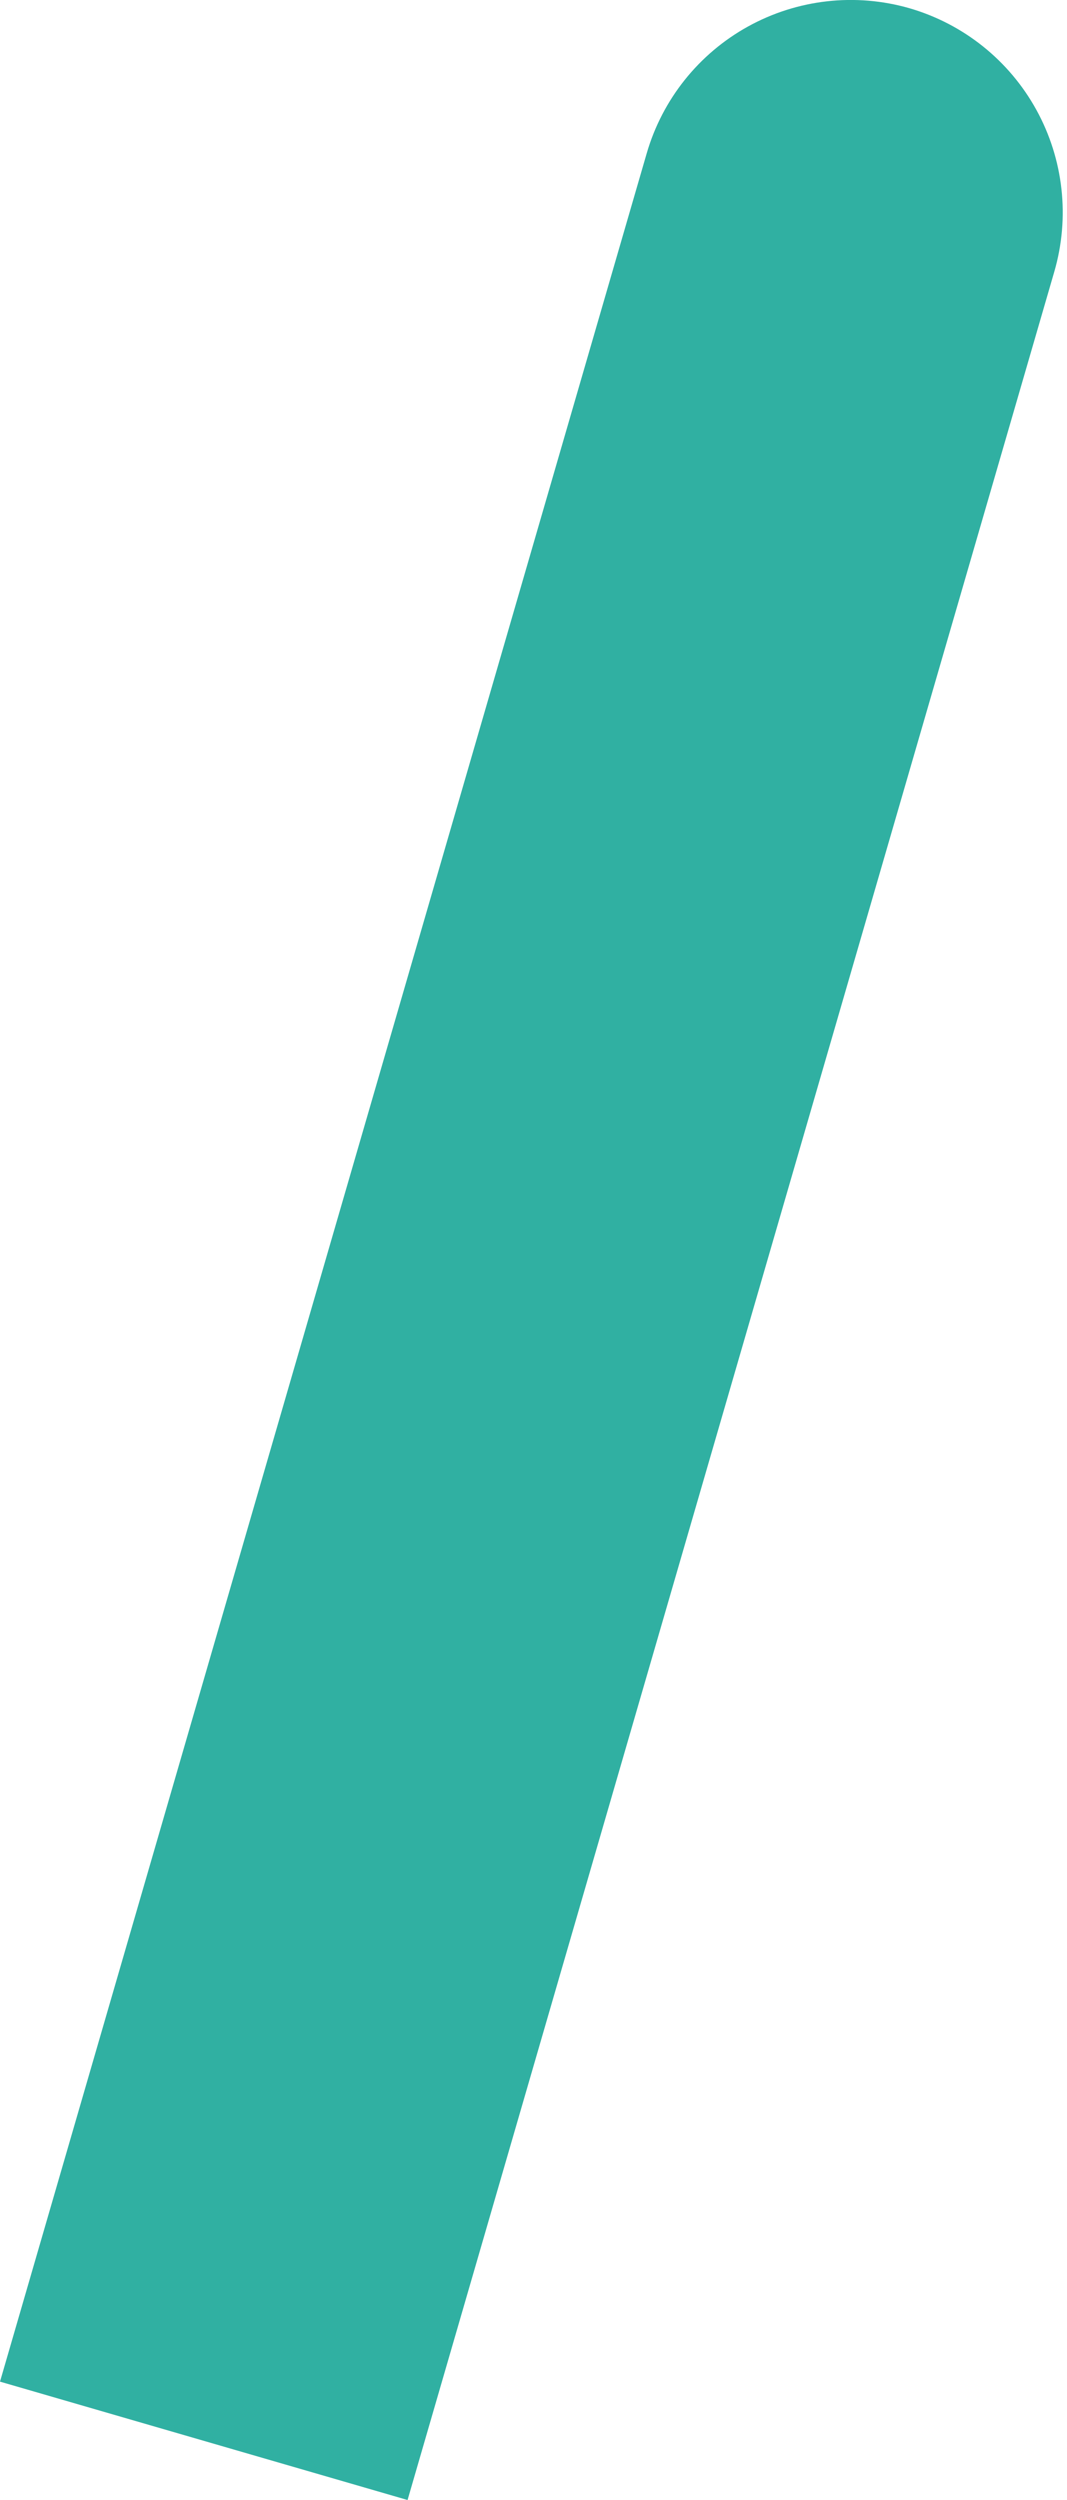 <?xml version="1.0" encoding="UTF-8"?> <svg xmlns="http://www.w3.org/2000/svg" width="126" height="295" viewBox="0 0 126 295" fill="none"> <path d="M107.397 0.971C113.789 2.826 119.182 7.143 122.389 12.973C125.597 18.802 126.357 25.666 124.501 32.056L48.129 294.993L-0 281.025L76.371 18.087C78.223 11.71 82.529 6.327 88.345 3.119C94.161 -0.09 101.012 -0.862 107.397 0.971Z" fill="#30B0A2"></path> </svg> 